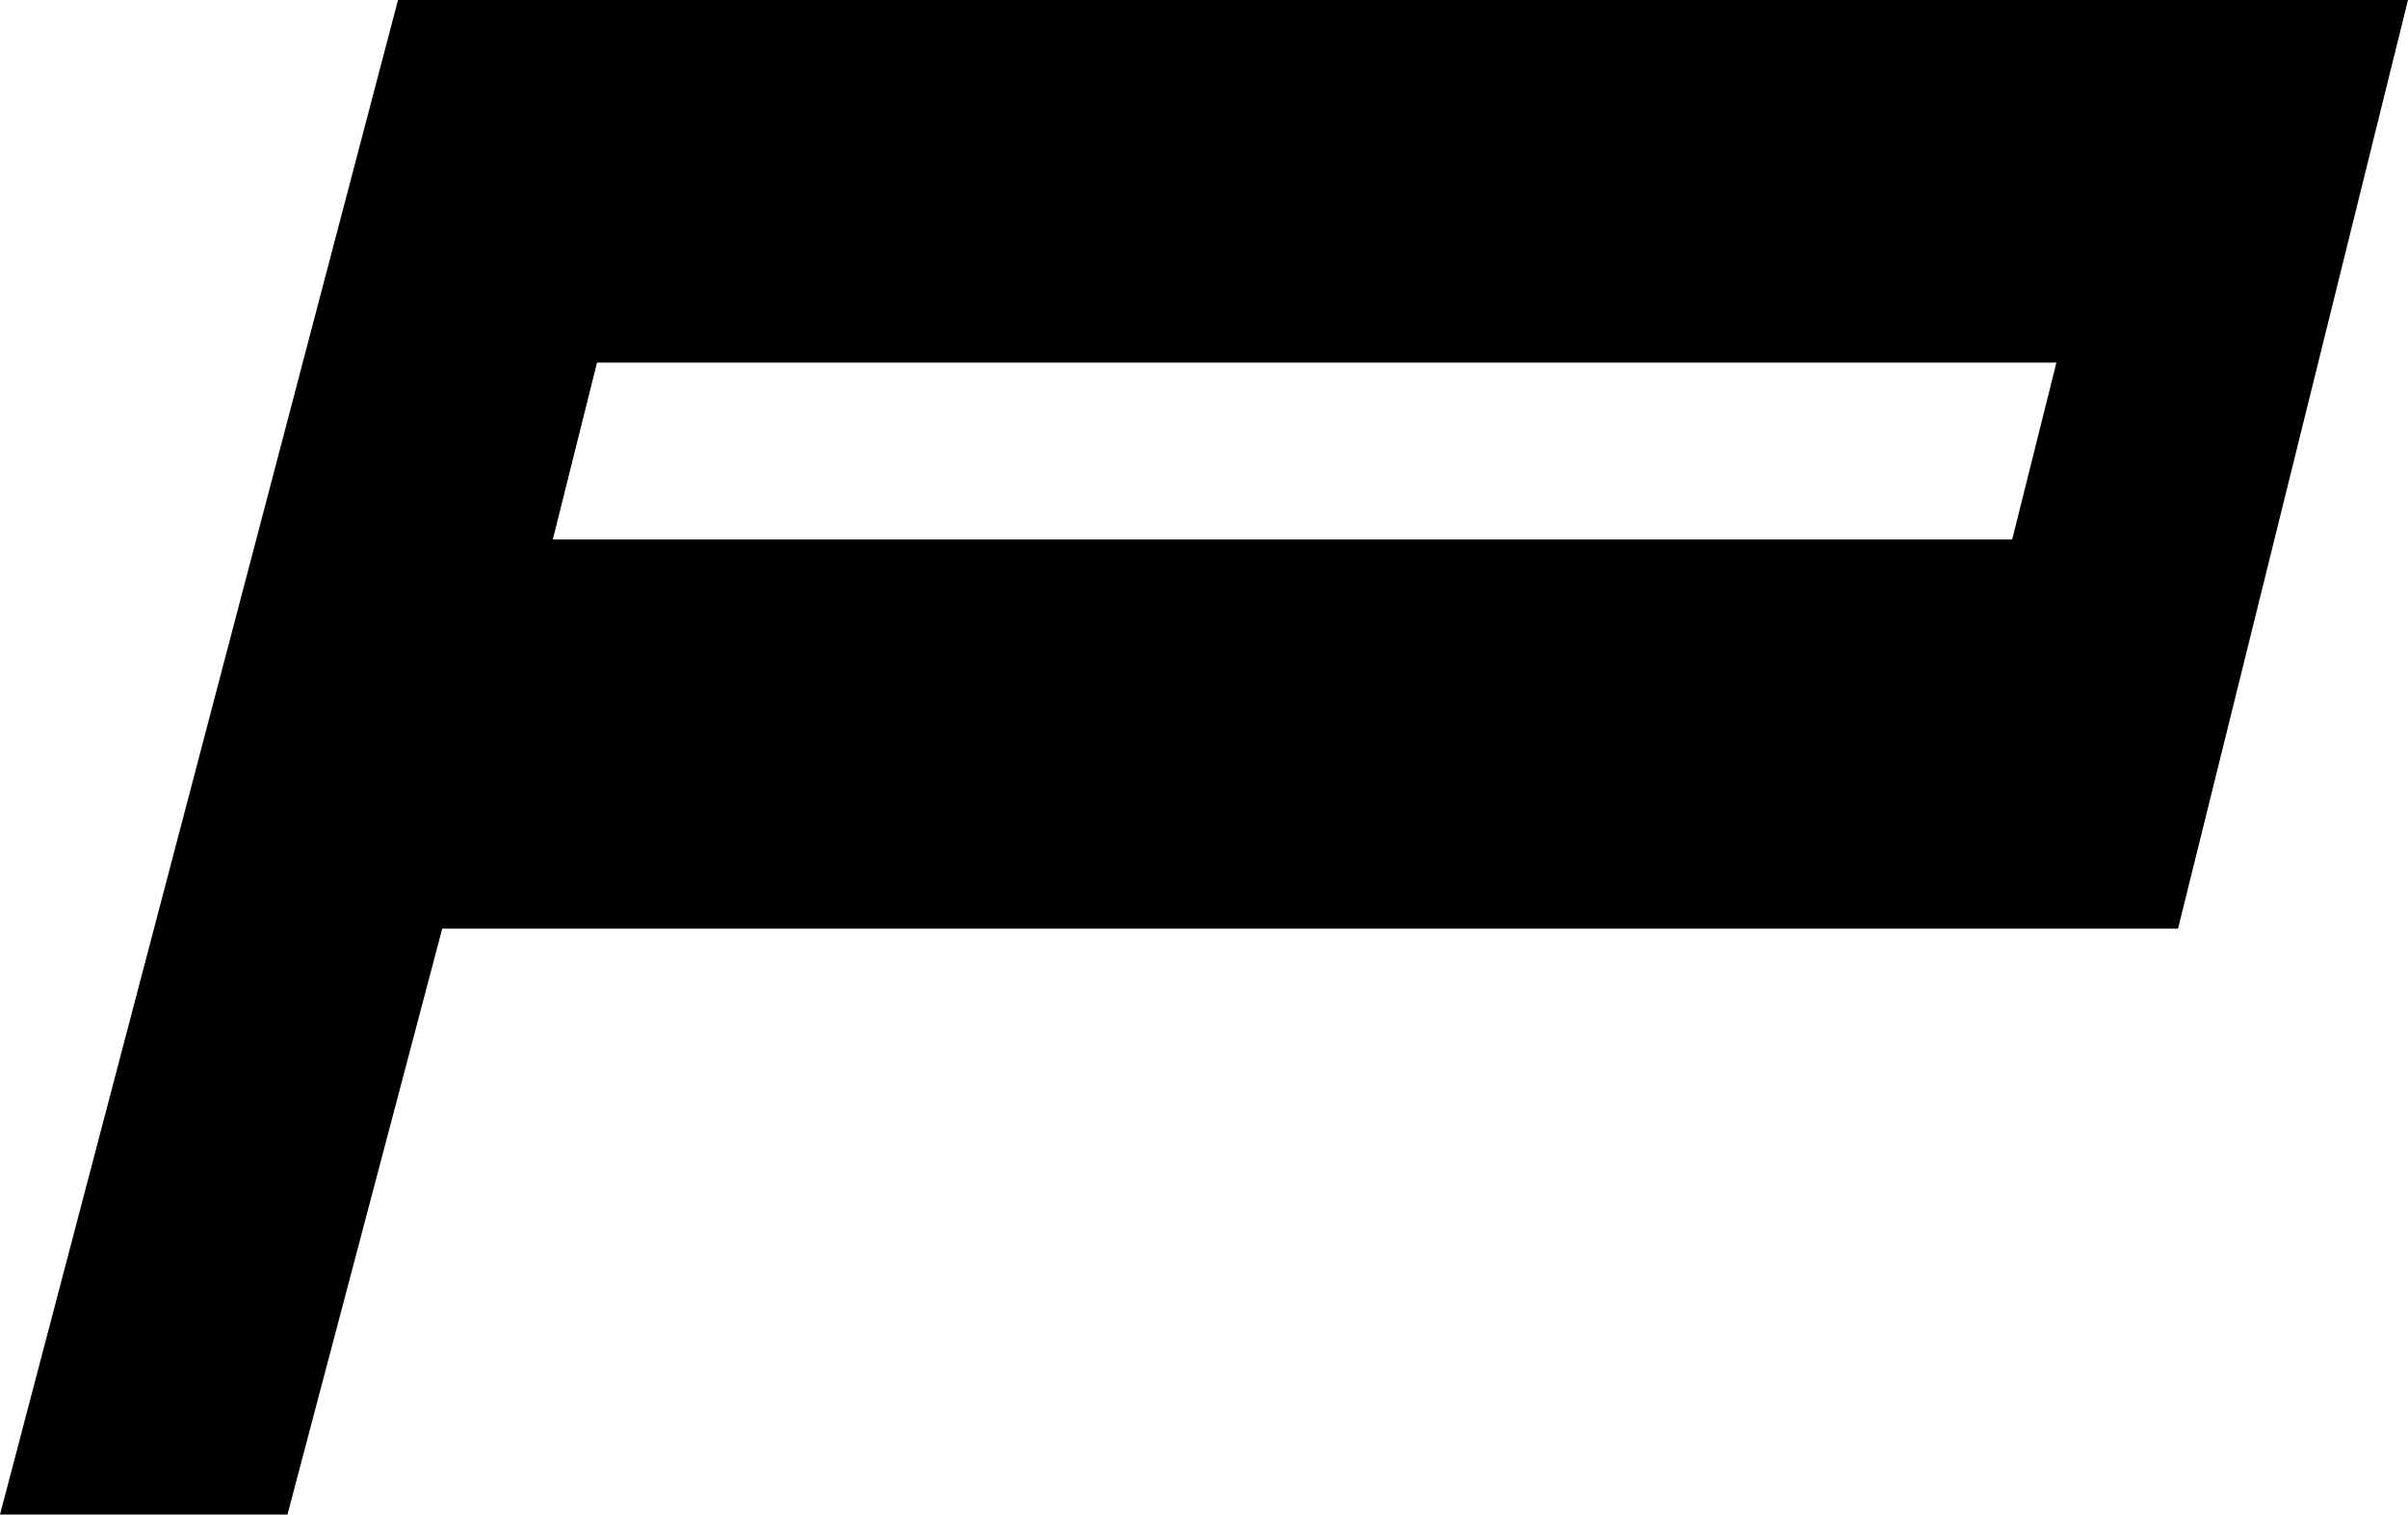 <?xml version="1.0" encoding="utf-8"?>
<!-- Generator: Adobe Illustrator 25.2.3, SVG Export Plug-In . SVG Version: 6.00 Build 0)  -->
<svg version="1.1" id="Layer_1" xmlns="http://www.w3.org/2000/svg" xmlns:xlink="http://www.w3.org/1999/xlink" x="0px" y="0px"
	 viewBox="0 0 108.9 68.5" style="enable-background:new 0 0 108.9 68.5;" xml:space="preserve">
<style type="text/css">
	.st0{fill-rule:evenodd;clip-rule:evenodd;}
</style>
<path class="st0" d="M20,42h78.5l10.4-42H31l0,0H18L0,68.5h13L20,42z M91,24.4H25l2-8h66L91,24.4z"/>
</svg>
